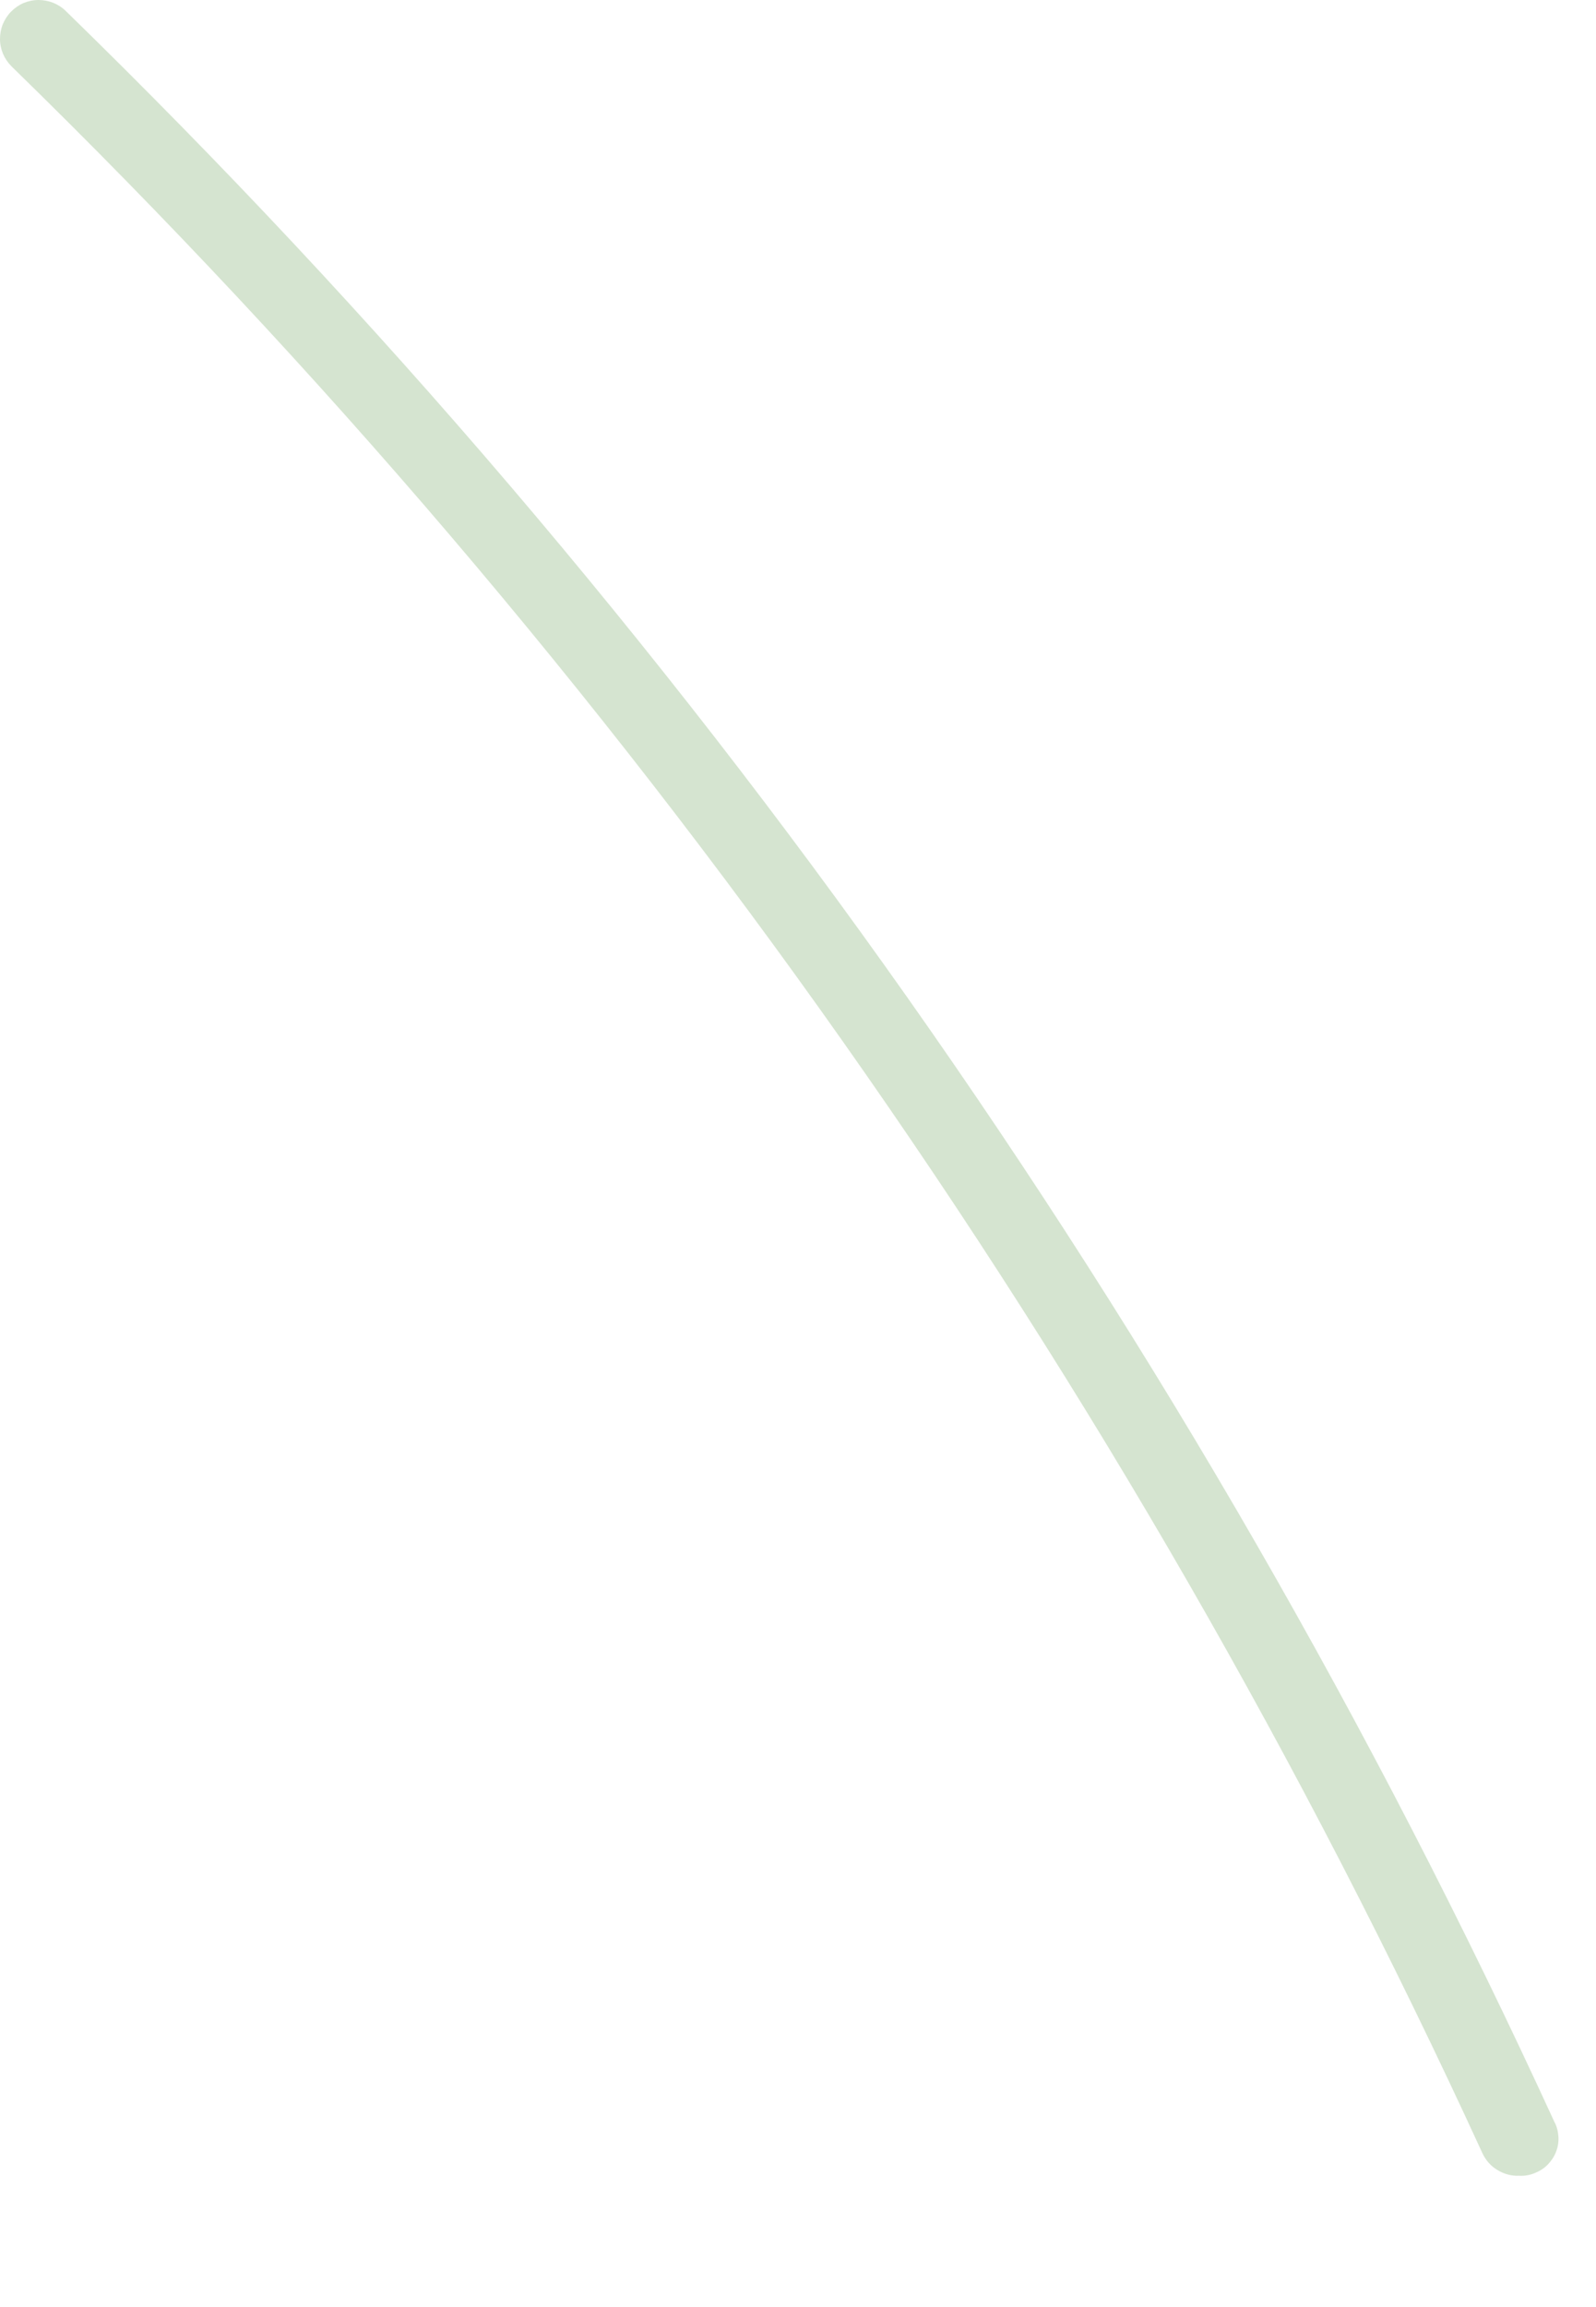 <?xml version="1.0" encoding="utf-8"?>
<svg xmlns="http://www.w3.org/2000/svg" fill="none" height="100%" overflow="visible" preserveAspectRatio="none" style="display: block;" viewBox="0 0 9 13" width="100%">
<path d="M8.566 12.26C8.523 12.262 8.48 12.25 8.443 12.227C8.406 12.205 8.377 12.171 8.359 12.132C6.341 7.736 3.529 3.75 0.065 0.374C0.024 0.333 0 0.278 4.91919e-06 0.22C-0 0.191 0.005 0.163 0.016 0.136C0.027 0.11 0.043 0.085 0.063 0.065C0.083 0.045 0.107 0.028 0.133 0.017C0.16 0.006 0.188 0 0.217 4.92557e-06C0.275 -0 0.331 0.022 0.372 0.063C3.878 3.477 6.723 7.508 8.765 11.956C8.779 11.981 8.786 12.01 8.788 12.039C8.79 12.067 8.786 12.096 8.775 12.124C8.765 12.151 8.749 12.175 8.729 12.196C8.709 12.217 8.684 12.233 8.657 12.244C8.629 12.256 8.598 12.262 8.566 12.26Z" fill="#D5E4D0" id="Vector"/>
</svg>
